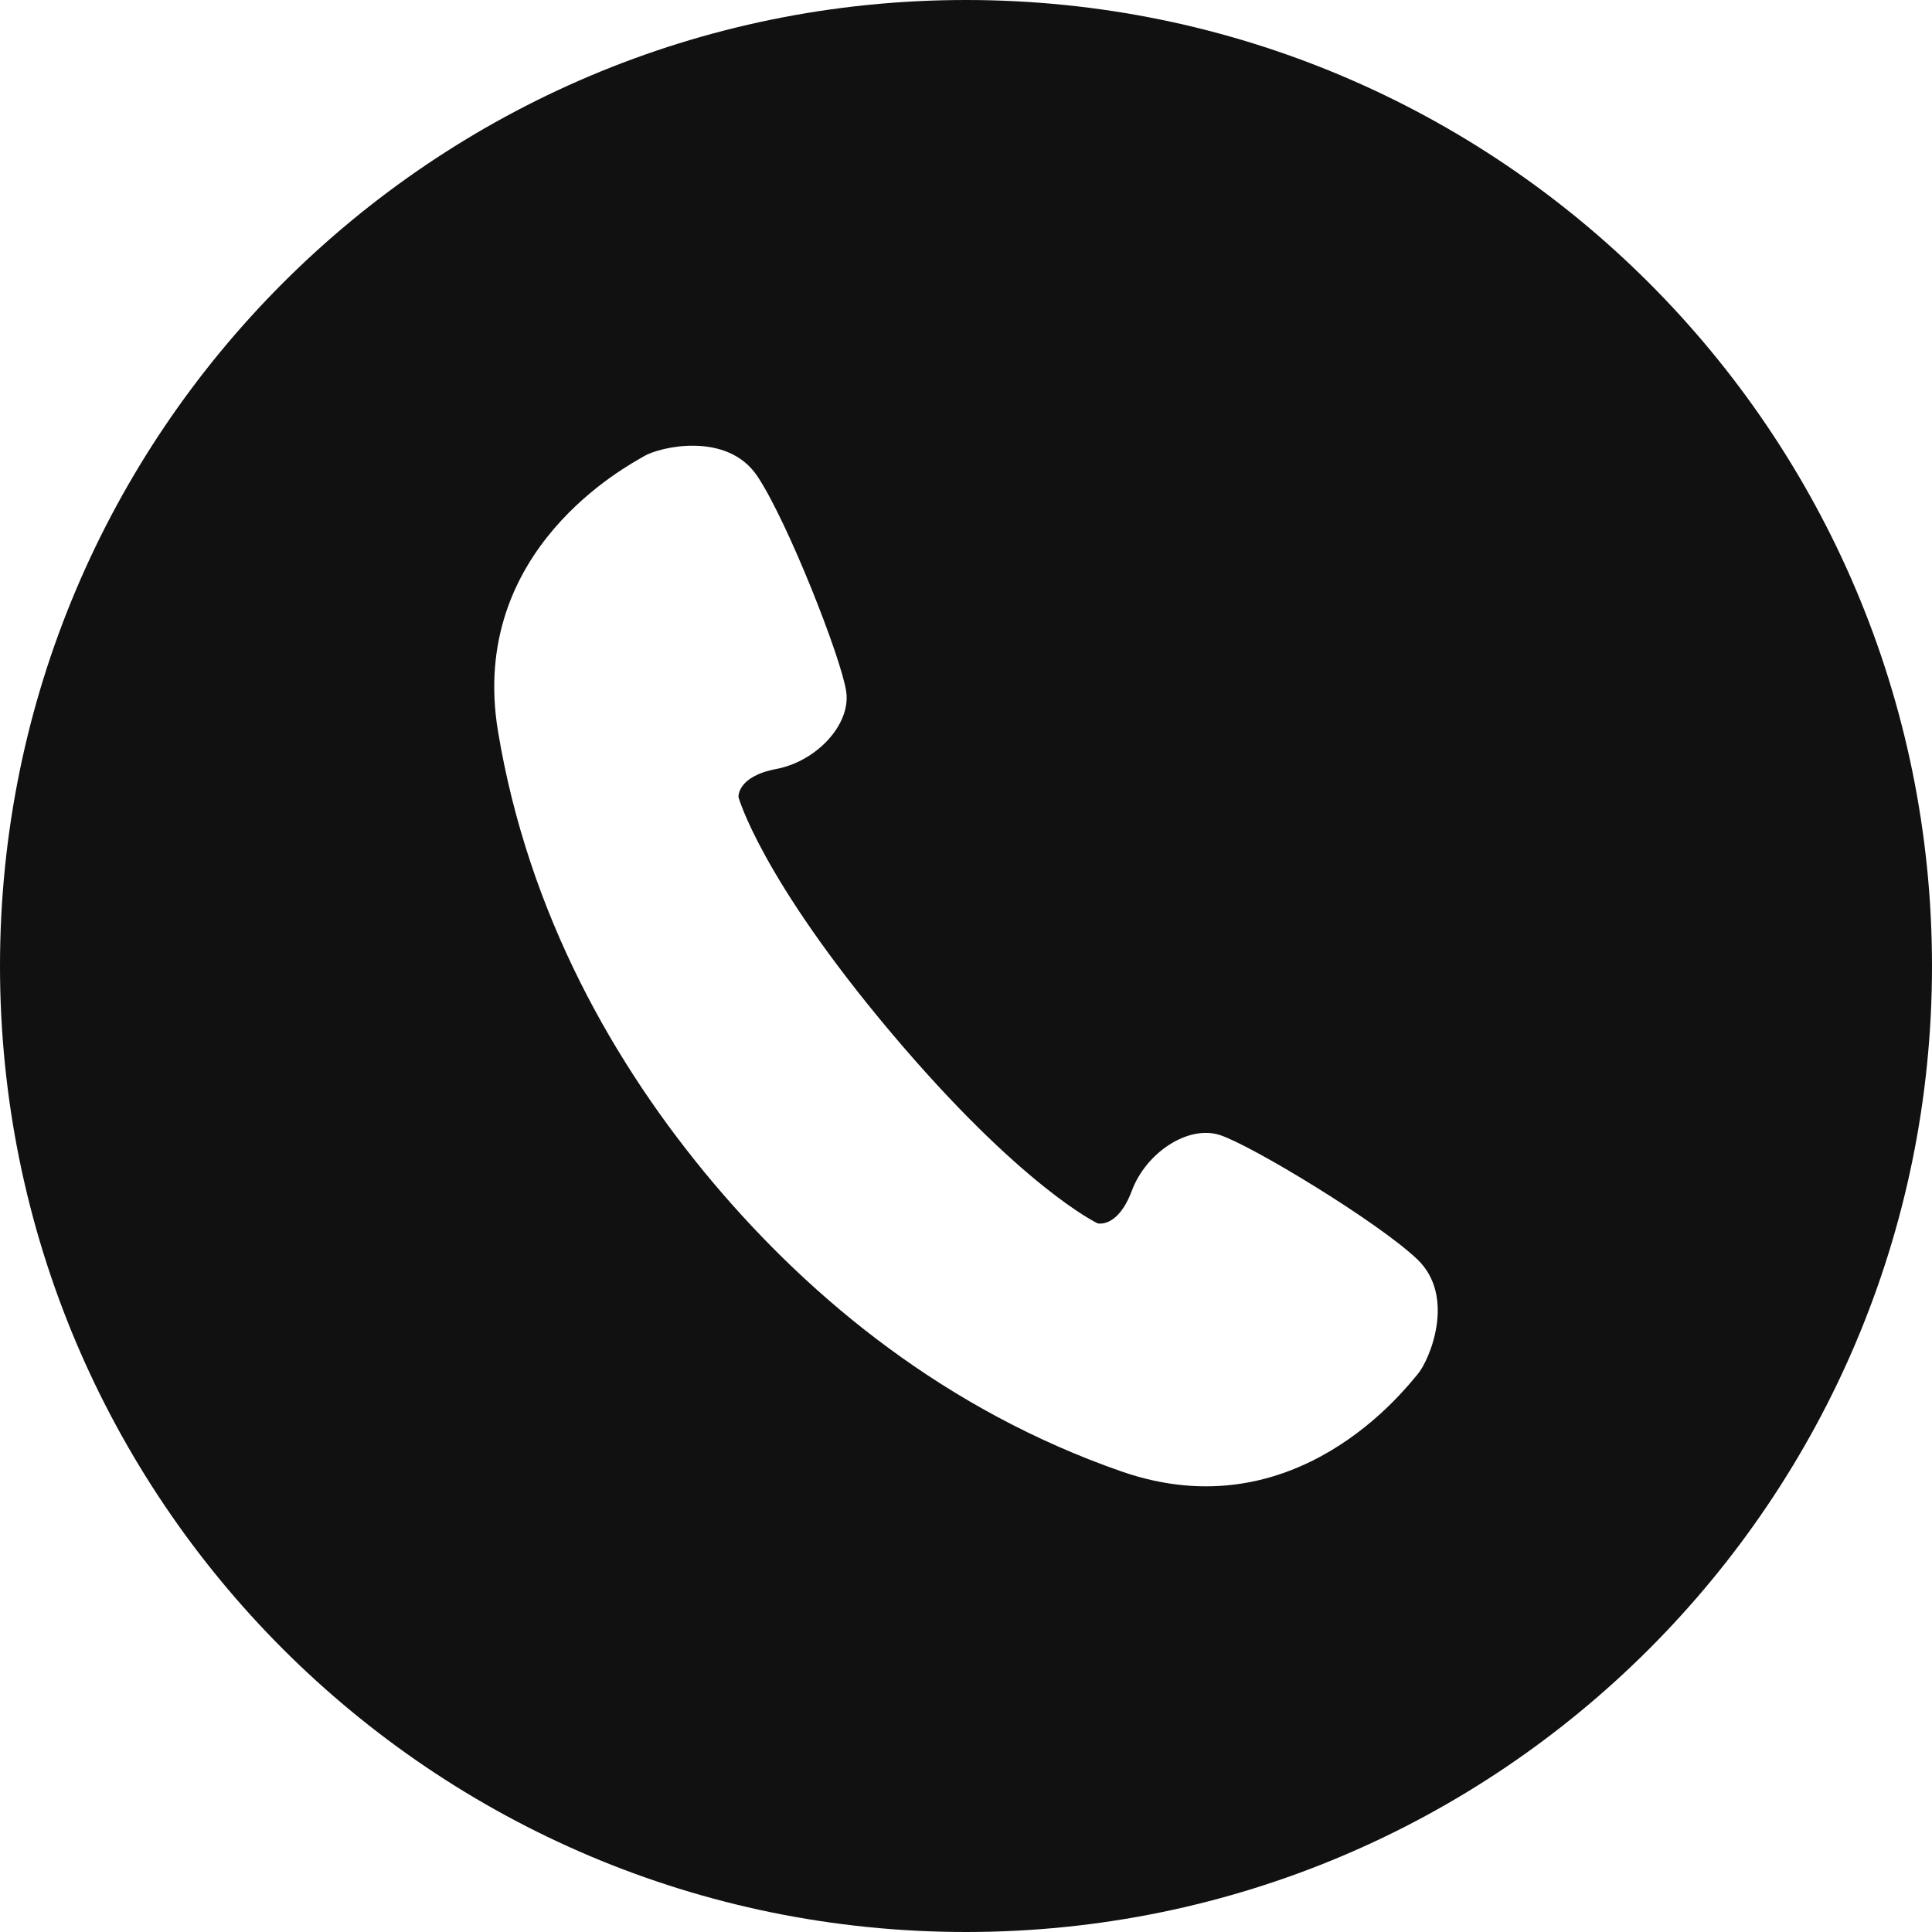 <svg width="32" height="32" viewBox="0 0 32 32" fill="none" xmlns="http://www.w3.org/2000/svg">
<path d="M16 0C7.164 0 0 7.164 0 16C0 24.836 7.164 32 16 32C24.836 32 32 24.836 32 16C32 7.164 24.836 0 16 0ZM23.48 22.762C23.287 22.987 21.469 25.379 18.576 24.372C15.681 23.364 13.451 21.534 11.814 19.591C10.176 17.647 8.752 15.14 8.249 12.117C7.747 9.094 10.412 7.708 10.667 7.556C10.922 7.403 12.04 7.138 12.542 7.884C13.043 8.631 13.937 10.906 14.016 11.455C14.095 12.003 13.521 12.611 12.86 12.736C12.199 12.862 12.232 13.204 12.232 13.204C12.232 13.204 12.599 14.54 14.762 17.107C16.926 19.673 18.179 20.262 18.179 20.262C18.179 20.262 18.51 20.352 18.747 19.722C18.982 19.092 19.678 18.629 20.206 18.8C20.733 18.972 22.823 20.238 23.475 20.858C24.125 21.48 23.674 22.537 23.48 22.762Z" fill="#111111"/>
</svg>
